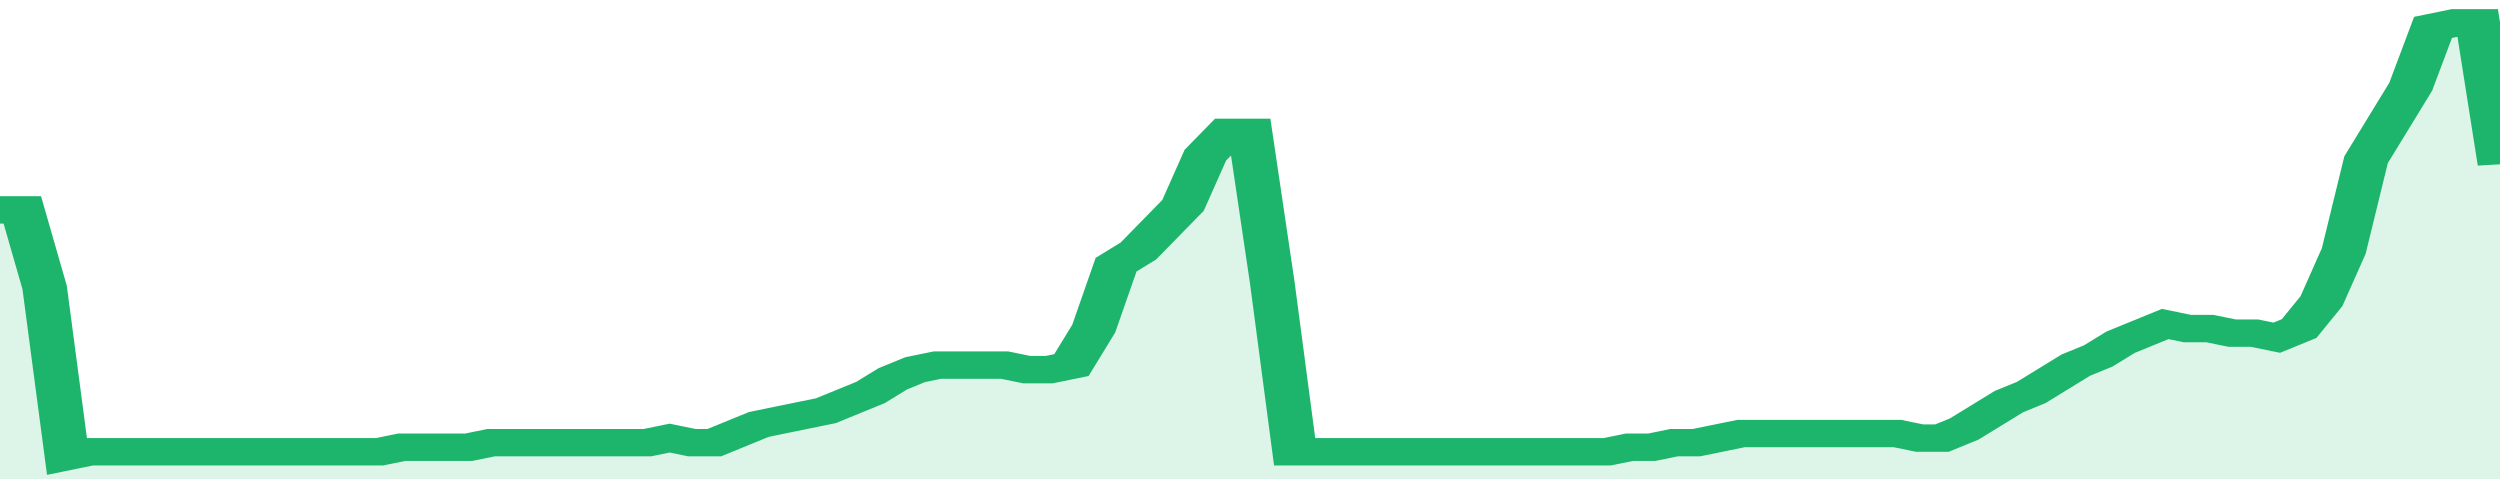 <svg xmlns="http://www.w3.org/2000/svg" viewBox="0 0 336 105" width="120" height="23" preserveAspectRatio="none">
				 <polyline fill="none" stroke="#1db56c" stroke-width="6" points="0, 46 3, 46 6, 63 9, 100 12, 99 15, 99 18, 99 21, 99 24, 99 27, 99 30, 99 33, 99 36, 99 39, 99 42, 99 45, 99 48, 99 51, 99 54, 98 57, 98 60, 98 63, 98 66, 97 69, 97 72, 97 75, 97 78, 97 81, 97 84, 97 87, 97 90, 96 93, 97 96, 97 99, 95 102, 93 105, 92 108, 91 111, 90 114, 88 117, 86 120, 83 123, 81 126, 80 129, 80 132, 80 135, 80 138, 81 141, 81 144, 80 147, 72 150, 58 153, 55 156, 50 159, 45 162, 34 165, 29 168, 29 171, 62 174, 99 177, 99 180, 99 183, 99 186, 99 189, 99 192, 99 195, 99 198, 99 201, 99 204, 99 207, 99 210, 99 213, 99 216, 99 219, 98 222, 98 225, 97 228, 97 231, 96 234, 95 237, 95 240, 95 243, 95 246, 95 249, 95 252, 95 255, 95 258, 96 261, 96 264, 94 267, 91 270, 88 273, 86 276, 83 279, 80 282, 78 285, 75 288, 73 291, 71 294, 72 297, 72 300, 73 303, 73 306, 74 309, 72 312, 66 315, 55 318, 35 321, 27 324, 19 327, 6 330, 5 333, 5 336, 36 336, 36 "> </polyline>
				 <polygon fill="#1db56c" opacity="0.15" points="0, 105 0, 46 3, 46 6, 63 9, 100 12, 99 15, 99 18, 99 21, 99 24, 99 27, 99 30, 99 33, 99 36, 99 39, 99 42, 99 45, 99 48, 99 51, 99 54, 98 57, 98 60, 98 63, 98 66, 97 69, 97 72, 97 75, 97 78, 97 81, 97 84, 97 87, 97 90, 96 93, 97 96, 97 99, 95 102, 93 105, 92 108, 91 111, 90 114, 88 117, 86 120, 83 123, 81 126, 80 129, 80 132, 80 135, 80 138, 81 141, 81 144, 80 147, 72 150, 58 153, 55 156, 50 159, 45 162, 34 165, 29 168, 29 171, 62 174, 99 177, 99 180, 99 183, 99 186, 99 189, 99 192, 99 195, 99 198, 99 201, 99 204, 99 207, 99 210, 99 213, 99 216, 99 219, 98 222, 98 225, 97 228, 97 231, 96 234, 95 237, 95 240, 95 243, 95 246, 95 249, 95 252, 95 255, 95 258, 96 261, 96 264, 94 267, 91 270, 88 273, 86 276, 83 279, 80 282, 78 285, 75 288, 73 291, 71 294, 72 297, 72 300, 73 303, 73 306, 74 309, 72 312, 66 315, 55 318, 35 321, 27 324, 19 327, 6 330, 5 333, 5 336, 36 336, 105 "></polygon>
			</svg>